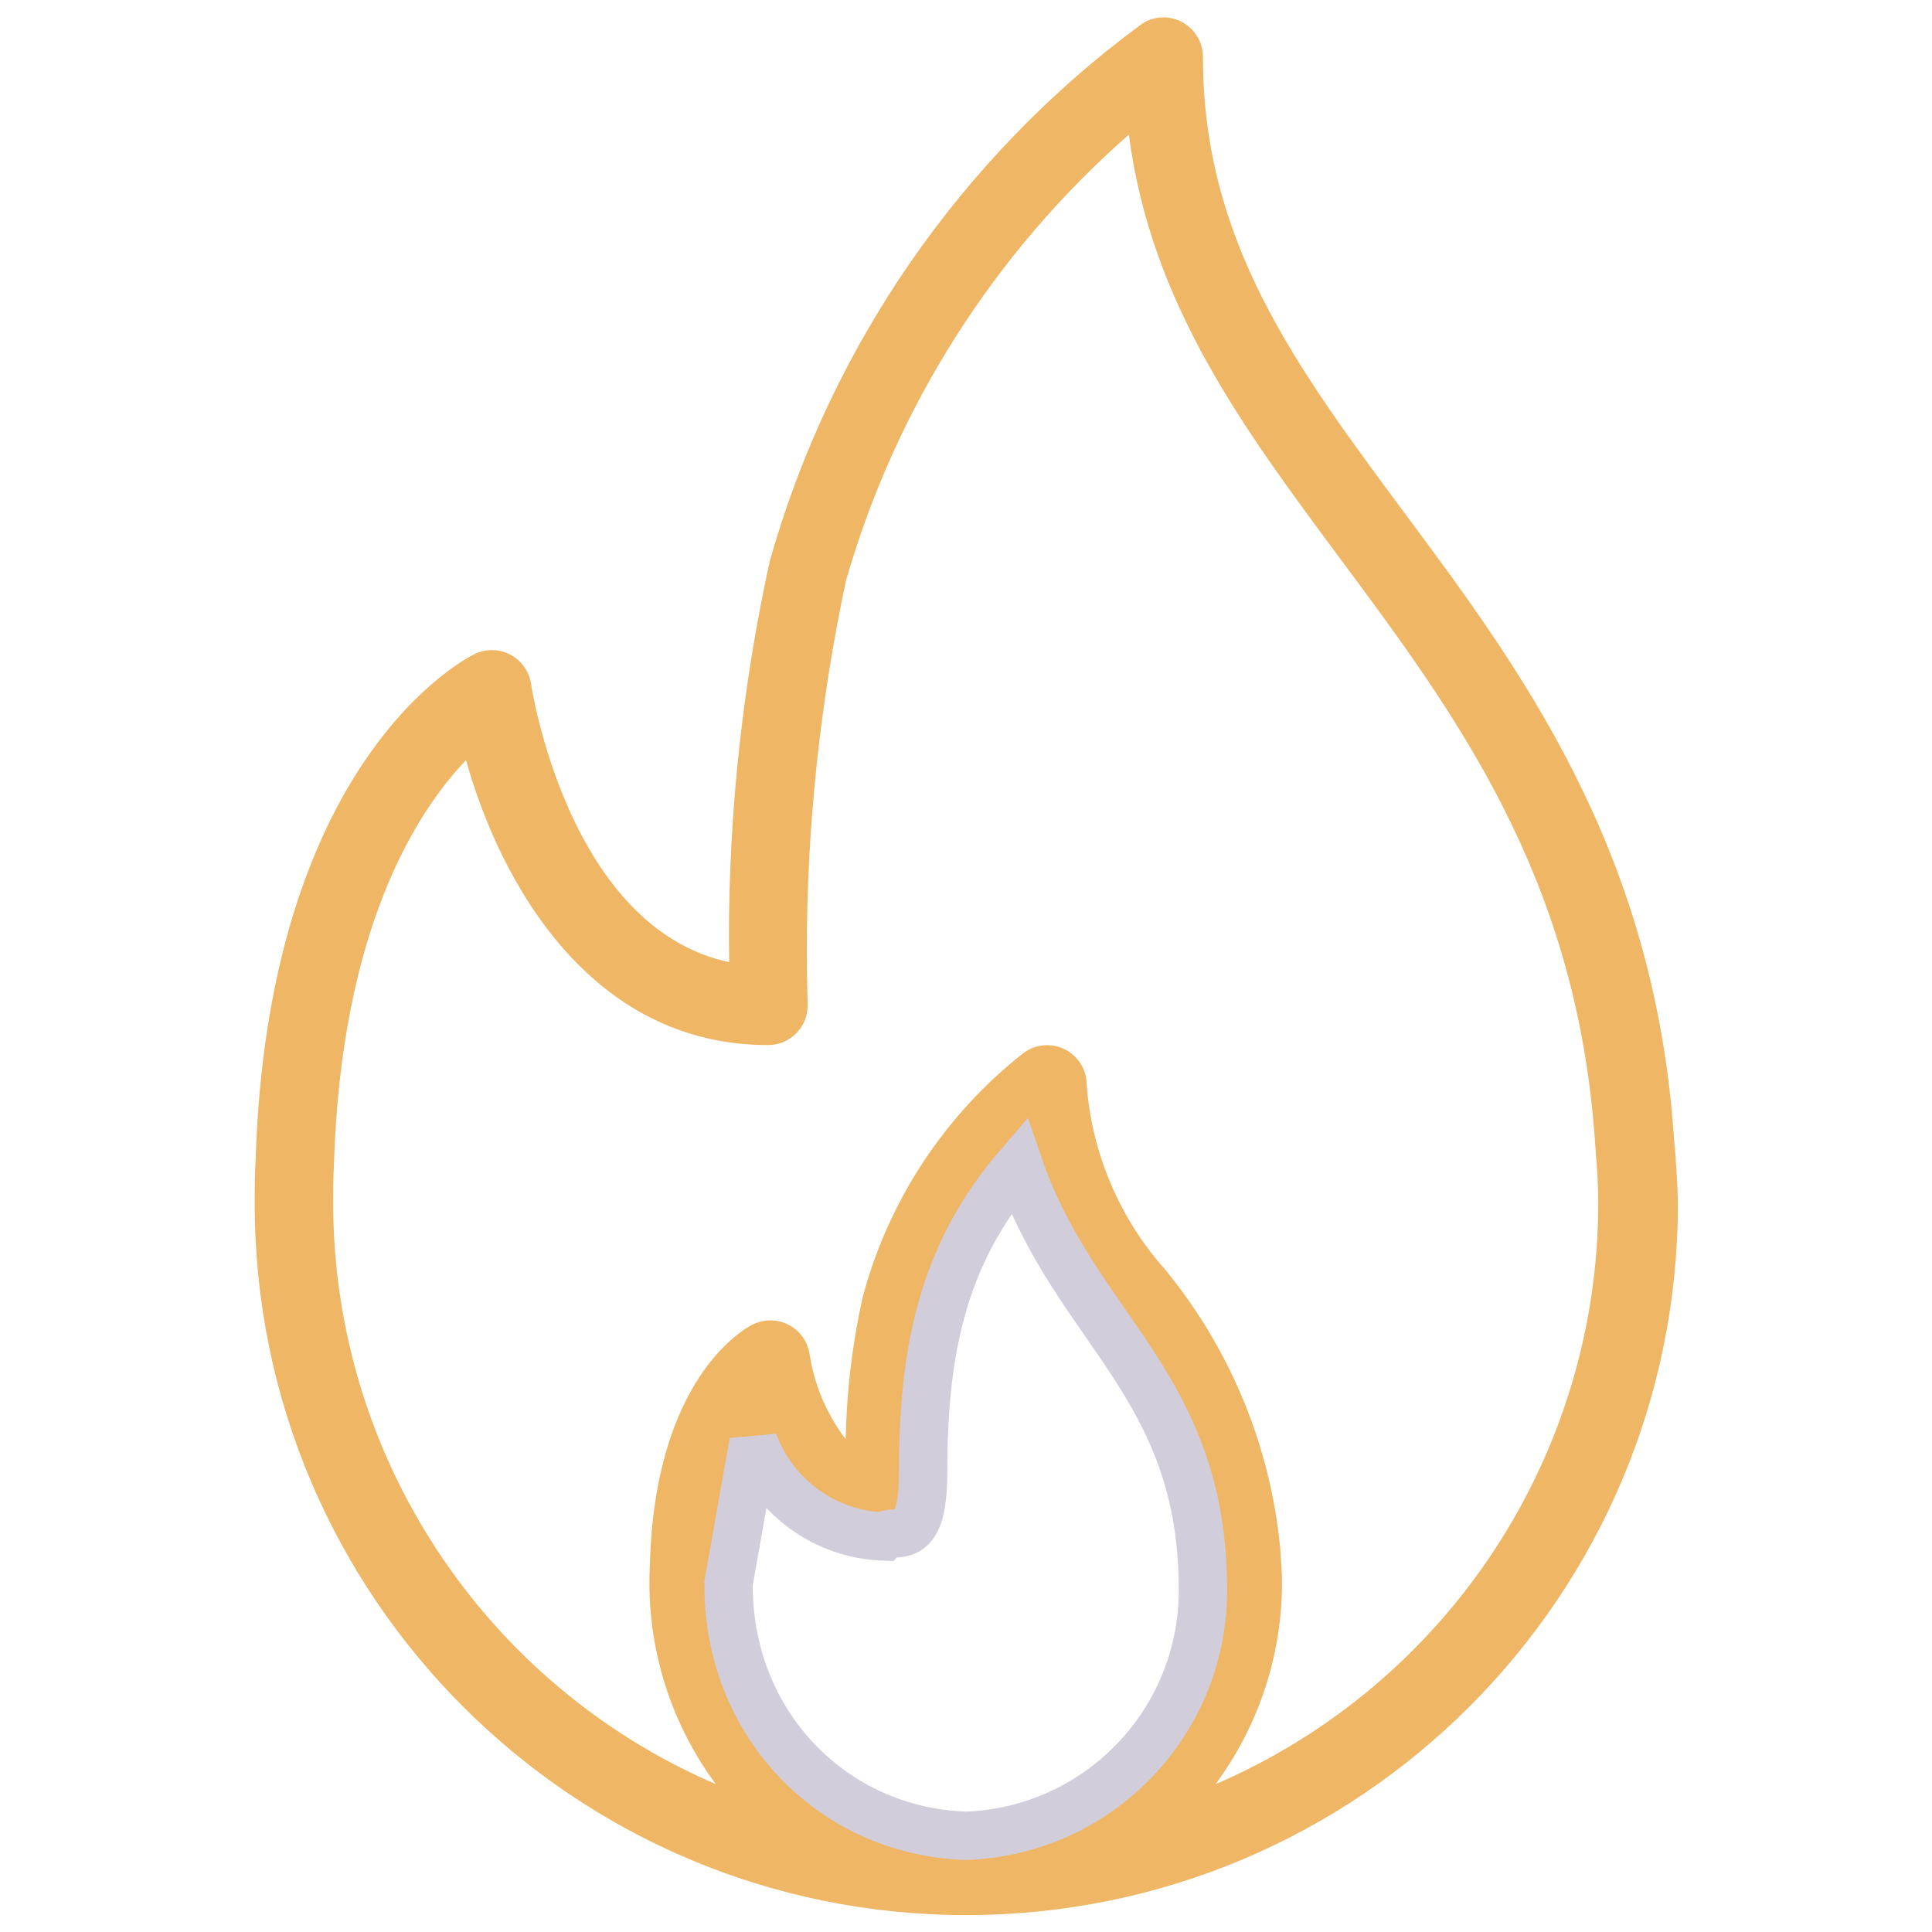 <?xml version="1.0" encoding="UTF-8"?>
<!DOCTYPE svg PUBLIC "-//W3C//DTD SVG 1.1//EN" "http://www.w3.org/Graphics/SVG/1.1/DTD/svg11.dtd">
<!-- Creator: CorelDRAW -->
<svg xmlns="http://www.w3.org/2000/svg" xml:space="preserve" width="0.167in" height="0.167in" version="1.1" style="shape-rendering:geometricPrecision; text-rendering:geometricPrecision; image-rendering:optimizeQuality; fill-rule:evenodd; clip-rule:evenodd"
viewBox="0 0 166.66 166.66"
 xmlns:xlink="http://www.w3.org/1999/xlink"
 xmlns:xodm="http://www.corel.com/coreldraw/odm/2003">
 <defs>
  <style type="text/css">
   <![CDATA[
    .str0 {stroke:#D2CDDB;stroke-width:4.17;stroke-miterlimit:2.613}
    .fil1 {fill:none}
    .fil0 {fill:#EEB665;fill-rule:nonzero}
   ]]>
  </style>
 </defs>
 <g id="Layer_x0020_1">
  <g id="Group_52630" data-name="Group 52630">
   <path id="Path_59660" class="fil0" d="M144.46 98.93l-0.12 -1.6c-1.88,-24.41 -13.24,-39.71 -23.27,-53.2 -9.28,-12.51 -17.3,-23.3 -17.3,-39.22 -0,-1.28 -0.72,-2.44 -1.85,-3.03 -0.48,-0.25 -1.02,-0.38 -1.56,-0.38 -0.71,0 -1.41,0.22 -1.98,0.65 -15.48,11.42 -26.76,27.74 -31.98,46.27 -2.33,10.64 -3.52,21.54 -3.52,32.44 0,0.7 0.02,1.45 0.02,2.14 -13.91,-2.97 -17.06,-23.78 -17.09,-24 -0.24,-1.67 -1.68,-2.92 -3.38,-2.92 -0.52,0 -1.02,0.12 -1.49,0.34 -0.73,0.35 -17.9,9.08 -18.9,43.92 -0.07,1.16 -0.07,2.31 -0.07,3.48 -0,33.89 27.48,61.38 61.38,61.38 33.9,0 61.39,-27.49 61.39,-61.38 -0.03,-1.7 -0.15,-3.28 -0.26,-4.87zm-61.15 59.43c-11.41,-0.39 -20.47,-9.76 -20.47,-21.18 0,-0.2 0,-0.42 0.01,-0.63 0,-0.41 0,-0.82 0,-1.33 0,-0.04 0,-0.09 0,-0.13 0,-3.67 0.73,-7.31 2.15,-10.69 1.74,4.75 6.2,7.98 11.25,8.15 0,0 0,0 0.01,0 1.88,0 3.41,-1.53 3.41,-3.41 0,0 0,-0 0,-0 -0.01,-0.68 -0.03,-1.37 -0.03,-2.05 0,-4.52 0.46,-9.04 1.34,-13.46 1.28,-4.82 3.65,-9.3 6.91,-13.08 1.6,4.67 3.98,9.03 7.03,12.9 5,6.04 8.06,13.48 8.77,21.3 0.04,0.59 0.09,1.18 0.09,1.8 0,0.21 0.01,0.42 0.01,0.63 0,11.42 -9.06,20.78 -20.46,21.17l0 0.01zm21.55 -4.46c3.71,-5.02 5.72,-11.1 5.73,-17.34 0,-0.8 -0.05,-1.54 -0.15,-2.94 -0.83,-8.83 -4.29,-17.22 -9.92,-24.09 -3.95,-4.43 -6.34,-10.05 -6.78,-15.96 0,0 0,-0 0,-0 0,-1.88 -1.52,-3.41 -3.41,-3.41 -0.74,0 -1.46,0.24 -2.06,0.69 -6.81,5.36 -11.7,12.82 -13.89,21.2 -0.87,3.97 -1.35,8.04 -1.43,12.1 -1.63,-2.14 -2.7,-4.66 -3.11,-7.32 -0.24,-1.68 -1.68,-2.93 -3.38,-2.93 -0.54,0 -1.07,0.13 -1.56,0.37 -0.86,0.44 -8.41,4.77 -8.84,20.69 -0.03,0.51 -0.04,1.08 -0.04,1.61 0.01,6.24 2.02,12.33 5.73,17.34 -20.01,-8.63 -32.99,-28.33 -33.01,-50.12 0,-1.02 0,-2.04 0.06,-3.17 0.59,-20.46 7.13,-30.58 11.4,-35.05 2.98,10.65 10.78,24.58 26.05,24.58 0,-0 0,-0 0.01,-0 1.88,0 3.41,-1.52 3.41,-3.41 0,0 0,-0 0,-0 -0.04,-1.56 -0.07,-3.2 -0.07,-4.78 0,-10.7 1.15,-21.43 3.38,-31.89 4.28,-14.89 12.76,-28.25 24.4,-38.46 1.9,14.61 9.86,25.31 18.22,36.57 9.94,13.38 20.22,27.22 21.94,49.62l0.12 1.63c0.11,1.42 0.21,2.83 0.21,4.35 -0.01,21.79 -13,41.5 -33.01,50.13l0 -0.02z" data-name="Path 59660"/>
  </g>
  <path class="fil1 str0" d="M103.77 137.18c0,-17.84 -11.02,-22.41 -15.89,-36.63 -6.79,7.87 -8.25,16.45 -8.25,26.54 0,6.72 -2.52,4.61 -3.38,5.46 -5.06,-0.18 -9.51,-3.4 -11.25,-8.15l-2.15 12.16c-0.11,12.04 8.89,21.41 20.46,21.8 11.41,-0.39 20.46,-9.75 20.46,-21.17z"/>
 </g>
</svg>
